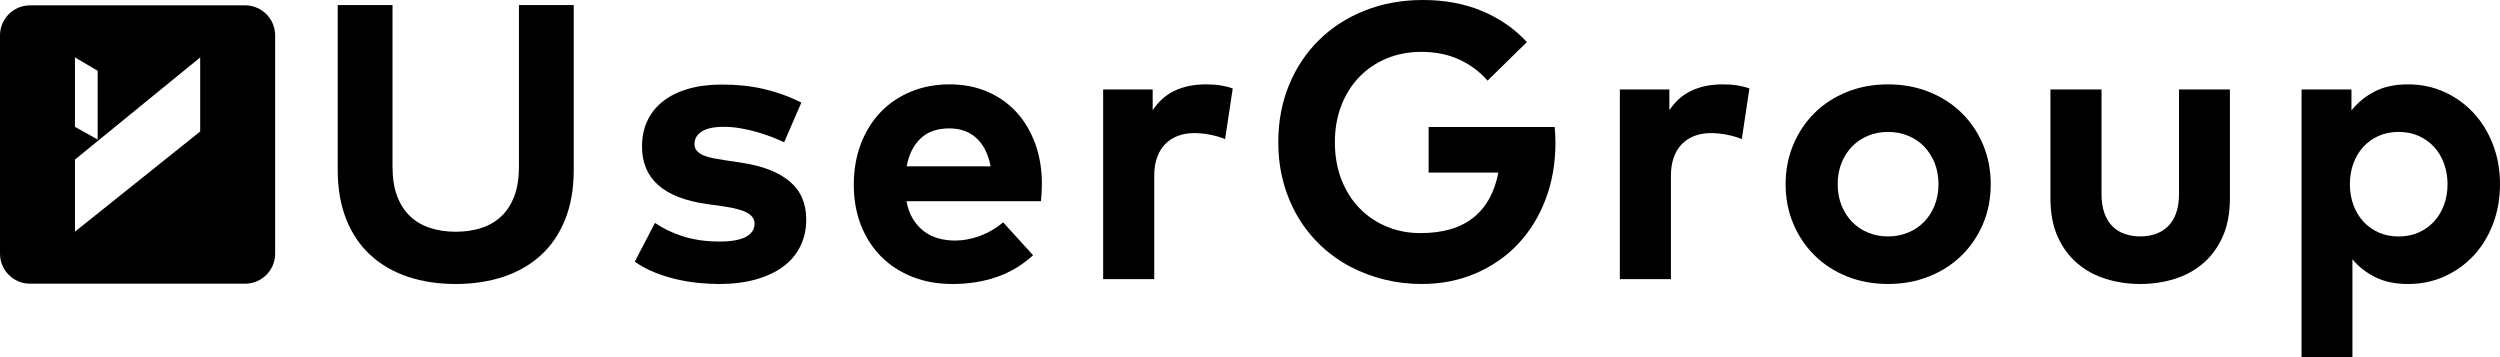 <?xml version="1.0" encoding="iso-8859-1"?>
<!-- Generator: Adobe Illustrator 24.0.1, SVG Export Plug-In . SVG Version: 6.00 Build 0)  -->
<svg version="1.1" id="Layer_1" xmlns="http://www.w3.org/2000/svg" xmlns:xlink="http://www.w3.org/1999/xlink" x="0px" y="0px"
	 width="383.202px" height="54.78px" viewBox="0 0 383.202 54.78" enable-background="new 0 0 383.202 54.78"
	 xml:space="preserve">
<g display="none">
	<path display="inline" d="M-312.918-418.389c0,4.636-0.704,8.703-2.11,12.204c-1.407,3.501-3.389,6.418-5.946,8.752
		c-2.558,2.334-5.61,4.092-9.159,5.274c-3.548,1.183-7.449,1.774-11.701,1.774c-4.284,0-8.192-0.592-11.724-1.774
		c-3.533-1.182-6.578-2.94-9.135-5.274c-2.558-2.333-4.54-5.251-5.946-8.752c-1.407-3.501-2.11-7.568-2.11-12.204
		v-40.329h13.427v39.658c0,2.749,0.376,5.123,1.127,7.121c0.751,1.998,1.806,3.644,3.165,4.939
		c1.358,1.295,2.989,2.254,4.891,2.877c1.902,0.623,4.004,0.935,6.306,0.935s4.404-0.312,6.306-0.935
		c1.901-0.624,3.532-1.583,4.891-2.877c1.358-1.295,2.414-2.941,3.165-4.939c0.75-1.998,1.127-4.372,1.127-7.121
		v-39.658h13.427V-418.389z"/>
	<path display="inline" d="M-266.165-425.103c-0.927-0.447-1.974-0.894-3.141-1.342
		c-1.167-0.448-2.398-0.855-3.692-1.223c-1.295-0.367-2.622-0.663-3.981-0.887
		c-1.359-0.223-2.693-0.335-4.004-0.335c-2.397,0-4.189,0.384-5.371,1.151c-1.183,0.767-1.774,1.79-1.774,3.069
		c0,0.671,0.199,1.231,0.6,1.679c0.399,0.448,0.935,0.815,1.606,1.103c0.671,0.288,1.47,0.52,2.397,0.695
		c0.927,0.176,1.918,0.344,2.973,0.504l4.124,0.623c5.051,0.768,8.927,2.286,11.628,4.556
		c2.701,2.271,4.052,5.387,4.052,9.351c0,2.397-0.479,4.572-1.438,6.521c-0.96,1.95-2.35,3.605-4.172,4.963
		c-1.822,1.359-4.061,2.414-6.714,3.165c-2.654,0.751-5.658,1.127-9.015,1.127c-1.599,0-3.285-0.088-5.059-0.264
		c-1.774-0.176-3.565-0.472-5.371-0.887c-1.807-0.415-3.589-0.975-5.347-1.678
		c-1.759-0.703-3.389-1.583-4.892-2.638l4.939-9.495c0.99,0.671,2.045,1.279,3.165,1.822
		c1.119,0.544,2.326,1.023,3.62,1.438c1.295,0.416,2.686,0.736,4.172,0.96c1.487,0.224,3.109,0.335,4.868,0.335
		c2.909,0,5.066-0.384,6.474-1.151c1.406-0.767,2.11-1.838,2.11-3.213c0-1.119-0.608-2.014-1.822-2.686
		c-1.215-0.671-3.182-1.199-5.898-1.583l-3.788-0.527c-10.71-1.47-16.064-6.169-16.064-14.098
		c0-2.397,0.447-4.532,1.343-6.402c0.894-1.87,2.189-3.46,3.884-4.771c1.694-1.31,3.748-2.309,6.162-2.997
		c2.413-0.687,5.155-1.031,8.224-1.031c1.854,0,3.621,0.088,5.299,0.264c1.679,0.176,3.309,0.448,4.892,0.815
		c1.582,0.368,3.132,0.823,4.651,1.367c1.518,0.544,3.045,1.199,4.58,1.966L-266.165-425.103z"/>
	<path display="inline" d="M-230.393-439.297c3.357,0,6.418,0.592,9.183,1.774c2.765,1.183,5.139,2.846,7.121,4.987
		c1.982,2.142,3.524,4.716,4.627,7.721s1.654,6.314,1.654,9.926c0,0.736-0.024,1.486-0.072,2.254
		c-0.048,0.767-0.104,1.423-0.168,1.966h-32.944c0.319,1.695,0.847,3.141,1.583,4.34
		c0.735,1.199,1.622,2.198,2.662,2.997c1.038,0.799,2.213,1.383,3.524,1.75c1.31,0.368,2.701,0.551,4.172,0.551
		c2.014,0,4.052-0.384,6.114-1.151s3.939-1.87,5.634-3.309l7.337,8.056c-2.654,2.43-5.635,4.212-8.943,5.347
		s-6.929,1.702-10.861,1.702c-3.549,0-6.802-0.584-9.759-1.75c-2.957-1.167-5.498-2.813-7.625-4.939
		c-2.127-2.126-3.781-4.683-4.963-7.672c-1.183-2.989-1.774-6.306-1.774-9.95c0-3.644,0.576-6.978,1.727-9.998
		s2.757-5.61,4.819-7.769c2.062-2.158,4.532-3.836,7.409-5.035C-237.058-438.698-233.878-439.297-230.393-439.297z
		 M-230.489-428.507c-2.973,0-5.323,0.823-7.049,2.469c-1.726,1.647-2.861,3.925-3.405,6.833h20.572
		c-0.576-3.004-1.727-5.306-3.453-6.905C-225.55-427.708-227.772-428.507-230.489-428.507z"/>
	<path display="inline" d="M-172.37-439.297c1.343,0,2.549,0.088,3.621,0.264c1.071,0.176,2.038,0.424,2.901,0.743
		l-1.87,12.42c-1.023-0.447-2.222-0.807-3.596-1.079c-1.375-0.271-2.702-0.407-3.981-0.407
		c-1.438,0-2.757,0.224-3.956,0.671c-1.199,0.448-2.229,1.103-3.093,1.966s-1.535,1.95-2.014,3.261
		c-0.479,1.312-0.719,2.829-0.719,4.556v25.319h-12.516v-46.467h12.132v5.083c1.47-2.206,3.301-3.812,5.491-4.819
		C-177.782-438.793-175.247-439.297-172.37-439.297z"/>
	<path display="inline" d="M-412.852-402.421c5.371,0,10.206,0.903,14.506,2.709c4.299,1.806,7.952,4.339,10.957,7.601
		l-9.639,9.447c-1.918-2.206-4.236-3.932-6.953-5.179c-2.718-1.247-5.803-1.87-9.255-1.87
		c-3.069,0-5.898,0.536-8.487,1.606c-2.59,1.071-4.828,2.582-6.714,4.532c-1.886,1.95-3.356,4.284-4.412,7.001
		c-1.055,2.718-1.583,5.707-1.583,8.967c0,3.421,0.543,6.506,1.63,9.255c1.087,2.75,2.582,5.091,4.484,7.025
		c1.902,1.935,4.124,3.421,6.665,4.46c2.542,1.04,5.267,1.559,8.176,1.559c5.498,0,9.831-1.27,12.996-3.812
		c3.165-2.542,5.195-6.21,6.09-11.005h-17.071v-11.173h30.882c0.064,0.64,0.112,1.271,0.144,1.894
		c0.031,0.624,0.048,1.255,0.048,1.895c0,5.083-0.815,9.751-2.445,14.002c-1.63,4.252-3.901,7.905-6.81,10.957
		c-2.909,3.053-6.37,5.435-10.382,7.145c-4.012,1.71-8.4,2.565-13.163,2.565c-3.102,0-6.123-0.359-9.063-1.079
		c-2.941-0.72-5.714-1.758-8.32-3.117c-2.606-1.358-4.987-3.045-7.145-5.059s-4.021-4.308-5.586-6.881
		c-1.567-2.573-2.79-5.418-3.668-8.536c-0.88-3.117-1.319-6.481-1.319-10.094c0-5.083,0.879-9.75,2.638-14.002
		c1.758-4.251,4.203-7.919,7.337-11.005c3.132-3.084,6.873-5.49,11.221-7.217
		C-422.747-401.558-417.999-402.421-412.852-402.421z"/>
	<path display="inline" d="M-344.184-381.753c1.343,0,2.549,0.088,3.621,0.264c1.071,0.176,2.038,0.424,2.901,0.743
		l-1.87,12.42c-1.023-0.447-2.222-0.807-3.596-1.079c-1.375-0.271-2.702-0.407-3.981-0.407
		c-1.438,0-2.757,0.224-3.956,0.671c-1.199,0.448-2.229,1.103-3.093,1.966s-1.535,1.95-2.014,3.261
		c-0.479,1.312-0.719,2.829-0.719,4.556v25.319h-12.516v-46.467h12.132v5.083c1.47-2.206,3.301-3.812,5.491-4.819
		C-349.595-381.25-347.061-381.753-344.184-381.753z"/>
	<path display="inline" d="M-308.506-381.753c3.612,0,6.961,0.616,10.046,1.846c3.084,1.231,5.746,2.941,7.984,5.131
		c2.237,2.19,3.988,4.78,5.251,7.769c1.263,2.989,1.894,6.226,1.894,9.71c0,3.517-0.631,6.761-1.894,9.734
		c-1.263,2.973-3.014,5.555-5.251,7.745c-2.238,2.19-4.899,3.901-7.984,5.131
		c-3.085,1.23-6.434,1.846-10.046,1.846c-3.613,0-6.953-0.616-10.023-1.846c-3.069-1.23-5.714-2.941-7.936-5.131
		c-2.222-2.189-3.964-4.771-5.227-7.745c-1.263-2.973-1.894-6.217-1.894-9.734c0-3.484,0.631-6.721,1.894-9.71
		c1.263-2.989,3.005-5.579,5.227-7.769c2.222-2.189,4.867-3.9,7.936-5.131
		C-315.459-381.137-312.119-381.753-308.506-381.753z M-308.506-370.101c-1.758,0-3.389,0.312-4.891,0.935
		c-1.503,0.624-2.805,1.503-3.908,2.638c-1.103,1.135-1.966,2.486-2.589,4.052
		c-0.624,1.567-0.935,3.293-0.935,5.179c0,1.887,0.312,3.613,0.935,5.179c0.623,1.567,1.486,2.918,2.589,4.052
		c1.103,1.135,2.405,2.014,3.908,2.638c1.502,0.623,3.133,0.935,4.891,0.935c1.758,0,3.397-0.312,4.915-0.935
		c1.518-0.624,2.83-1.502,3.932-2.638c1.103-1.134,1.966-2.485,2.59-4.052c0.623-1.566,0.935-3.292,0.935-5.179
		c0-1.886-0.312-3.612-0.935-5.179c-0.624-1.566-1.487-2.917-2.59-4.052c-1.103-1.134-2.414-2.014-3.932-2.638
		C-305.11-369.789-306.748-370.101-308.506-370.101z"/>
	<path display="inline" d="M-229.528-353.844c0,3.677-0.6,6.833-1.798,9.471c-1.199,2.638-2.805,4.812-4.819,6.521
		c-2.014,1.711-4.348,2.973-7.001,3.789c-2.654,0.815-5.436,1.223-8.344,1.223c-2.91,0-5.691-0.408-8.344-1.223
		c-2.654-0.815-4.995-2.078-7.025-3.789c-2.031-1.71-3.644-3.884-4.843-6.521
		c-1.199-2.637-1.798-5.794-1.798-9.471v-26.662h12.516v25.559c0,1.855,0.24,3.445,0.719,4.771
		c0.479,1.327,1.143,2.406,1.99,3.237c0.847,0.832,1.853,1.447,3.021,1.846c1.167,0.4,2.422,0.6,3.765,0.6
		c1.342,0,2.589-0.2,3.74-0.6c1.151-0.399,2.158-1.015,3.021-1.846c0.863-0.831,1.535-1.91,2.014-3.237
		c0.479-1.326,0.719-2.917,0.719-4.771v-25.559h12.468V-353.844z"/>
	<path display="inline" d="M-190.686-381.753c3.196,0,6.169,0.623,8.919,1.87c2.749,1.247,5.131,2.957,7.145,5.131
		c2.014,2.174,3.596,4.756,4.747,7.745c1.151,2.989,1.727,6.226,1.727,9.71c0,3.485-0.568,6.722-1.703,9.71
		c-1.135,2.99-2.709,5.571-4.723,7.745c-2.014,2.174-4.396,3.884-7.145,5.131c-2.75,1.247-5.723,1.87-8.919,1.87
		c-3.133,0-5.811-0.551-8.032-1.654c-2.222-1.103-4.1-2.565-5.634-4.388v24.024h-12.468v-65.648h12.228v5.131
		c1.534-1.918,3.429-3.46,5.682-4.627C-196.608-381.169-193.883-381.753-190.686-381.753z M-192.988-370.101
		c-1.791,0-3.413,0.32-4.867,0.959c-1.455,0.64-2.709,1.535-3.765,2.686c-1.055,1.151-1.87,2.51-2.445,4.076
		c-0.576,1.567-0.863,3.261-0.863,5.083s0.288,3.517,0.863,5.083c0.575,1.567,1.391,2.925,2.445,4.076
		c1.055,1.151,2.31,2.046,3.765,2.685c1.454,0.64,3.076,0.96,4.867,0.96c1.853,0,3.516-0.336,4.987-1.007
		c1.47-0.671,2.725-1.583,3.764-2.733c1.039-1.151,1.838-2.501,2.397-4.052c0.559-1.55,0.839-3.221,0.839-5.011
		c0-1.758-0.28-3.42-0.839-4.987c-0.56-1.566-1.359-2.925-2.397-4.076c-1.039-1.151-2.294-2.062-3.764-2.733
		C-189.471-369.765-191.134-370.101-192.988-370.101z"/>
</g>
<g>
	<path d="M87.944,26.011c0,2.899-0.44,5.444-1.319,7.635c-0.881,2.189-2.12,4.015-3.721,5.475
		c-1.6,1.46-3.51,2.561-5.729,3.3c-2.22,0.74-4.66,1.11-7.32,1.11c-2.681,0-5.125-0.37-7.335-1.11
		c-2.21-0.739-4.115-1.84-5.715-3.3c-1.601-1.46-2.84-3.285-3.72-5.475c-0.881-2.19-1.32-4.735-1.32-7.635
		V0.78h8.4v24.81c0,1.721,0.234,3.206,0.704,4.455c0.47,1.251,1.13,2.28,1.98,3.091
		c0.85,0.81,1.87,1.409,3.06,1.8c1.19,0.39,2.506,0.585,3.945,0.585c1.44,0,2.755-0.195,3.945-0.585
		c1.19-0.391,2.21-0.99,3.06-1.8c0.85-0.81,1.51-1.84,1.98-3.091c0.47-1.249,0.705-2.734,0.705-4.455
		V0.78h8.399V26.011z"/>
	<path d="M120.193,21.811c-0.58-0.28-1.235-0.56-1.965-0.84c-0.731-0.28-1.5-0.535-2.311-0.766
		c-0.81-0.23-1.64-0.415-2.489-0.555c-0.851-0.14-1.685-0.21-2.505-0.21c-1.5,0-2.621,0.24-3.36,0.72
		c-0.74,0.48-1.11,1.12-1.11,1.92c0,0.42,0.125,0.77,0.375,1.05c0.25,0.28,0.585,0.511,1.005,0.69
		s0.92,0.325,1.5,0.435c0.58,0.11,1.2,0.216,1.86,0.315l2.58,0.39c3.16,0.48,5.585,1.431,7.275,2.851
		c1.69,1.42,2.534,3.37,2.534,5.85c0,1.5-0.3,2.86-0.899,4.08c-0.601,1.22-1.47,2.255-2.61,3.106
		c-1.14,0.85-2.54,1.51-4.2,1.98s-3.54,0.705-5.64,0.705c-1,0-2.055-0.056-3.165-0.165
		c-1.11-0.11-2.231-0.295-3.36-0.555s-2.245-0.61-3.345-1.05c-1.1-0.44-2.12-0.99-3.06-1.65
		l3.09-5.94c0.619,0.42,1.279,0.801,1.98,1.141s1.455,0.64,2.266,0.899c0.81,0.261,1.68,0.461,2.609,0.601
		c0.931,0.14,1.945,0.21,3.045,0.21c1.82,0,3.17-0.24,4.051-0.721c0.88-0.479,1.319-1.149,1.319-2.01
		c0-0.699-0.38-1.26-1.14-1.68c-0.761-0.42-1.99-0.75-3.69-0.99l-2.369-0.33
		c-6.701-0.92-10.051-3.859-10.051-8.819c0-1.5,0.28-2.835,0.84-4.006c0.56-1.17,1.37-2.164,2.431-2.984
		c1.06-0.82,2.345-1.445,3.854-1.875s3.226-0.645,5.146-0.645c1.159,0,2.265,0.056,3.314,0.165
		c1.051,0.11,2.07,0.28,3.061,0.511c0.99,0.23,1.96,0.515,2.91,0.855c0.949,0.341,1.904,0.75,2.864,1.23
		L120.193,21.811z"/>
	<path d="M145.572,12.931c2.101,0,4.015,0.37,5.745,1.109c1.73,0.74,3.215,1.78,4.455,3.12
		s2.205,2.95,2.896,4.83c0.69,1.88,1.034,3.95,1.034,6.21c0,0.46-0.015,0.93-0.045,1.41
		c-0.029,0.479-0.065,0.89-0.104,1.23h-20.61c0.2,1.06,0.53,1.966,0.99,2.716s1.015,1.375,1.665,1.875
		c0.649,0.5,1.385,0.865,2.205,1.095c0.819,0.231,1.69,0.345,2.609,0.345c1.261,0,2.535-0.24,3.825-0.72
		c1.29-0.48,2.465-1.17,3.525-2.07l4.59,5.04c-1.66,1.52-3.525,2.636-5.595,3.345
		c-2.07,0.71-4.335,1.065-6.795,1.065c-2.221,0-4.256-0.365-6.106-1.095c-1.85-0.731-3.44-1.76-4.769-3.09
		c-1.331-1.33-2.365-2.93-3.106-4.801c-0.74-1.869-1.11-3.944-1.11-6.225s0.36-4.365,1.08-6.255
		c0.721-1.891,1.726-3.51,3.016-4.86c1.29-1.35,2.835-2.399,4.635-3.149S143.392,12.931,145.572,12.931z
		 M145.512,19.681c-1.86,0-3.33,0.515-4.41,1.545s-1.79,2.455-2.13,4.274h12.87
		c-0.36-1.88-1.08-3.319-2.16-4.319S147.212,19.681,145.512,19.681z"/>
	<path d="M184.872,12.931c0.841,0,1.595,0.055,2.266,0.165c0.67,0.109,1.274,0.265,1.815,0.465l-1.17,7.769
		c-0.64-0.279-1.39-0.505-2.25-0.675s-1.69-0.255-2.49-0.255c-0.899,0-1.725,0.14-2.475,0.42
		s-1.395,0.69-1.935,1.23c-0.54,0.54-0.96,1.221-1.261,2.04c-0.3,0.82-0.449,1.77-0.449,2.851v15.84h-7.83
		V13.71h7.59v3.181c0.92-1.38,2.064-2.386,3.435-3.016S183.072,12.931,184.872,12.931z"/>
	<path d="M218.112,0c3.36,0,6.385,0.565,9.075,1.695c2.689,1.13,4.975,2.715,6.856,4.755l-6.03,5.91
		c-1.2-1.38-2.65-2.46-4.35-3.24c-1.7-0.78-3.631-1.17-5.79-1.17c-1.921,0-3.69,0.335-5.311,1.005
		c-1.62,0.671-3.021,1.615-4.2,2.835c-1.18,1.221-2.1,2.681-2.76,4.38
		c-0.66,1.7-0.99,3.57-0.99,5.61c0,2.141,0.34,4.07,1.02,5.79c0.68,1.721,1.614,3.186,2.805,4.394
		c1.19,1.211,2.58,2.141,4.17,2.79c1.59,0.65,3.295,0.976,5.115,0.976c3.439,0,6.15-0.795,8.13-2.385
		c1.98-1.591,3.25-3.886,3.811-6.886h-10.681v-6.989h19.32c0.04,0.399,0.069,0.795,0.09,1.185
		c0.019,0.39,0.03,0.785,0.03,1.185c0,3.181-0.51,6.101-1.53,8.761c-1.02,2.66-2.44,4.945-4.26,6.854
		c-1.82,1.91-3.985,3.4-6.495,4.47c-2.51,1.07-5.255,1.605-8.235,1.605c-1.94,0-3.83-0.225-5.67-0.675
		s-3.575-1.1-5.205-1.95c-1.63-0.85-3.12-1.905-4.47-3.165s-2.516-2.694-3.495-4.305
		c-0.981-1.61-1.745-3.391-2.295-5.34c-0.55-1.95-0.825-4.055-0.825-6.315c0-3.18,0.55-6.1,1.65-8.76
		c1.1-2.66,2.63-4.955,4.59-6.885c1.96-1.931,4.3-3.436,7.019-4.516S214.892,0,218.112,0z"/>
	<path d="M264.071,12.931c0.841,0,1.595,0.055,2.266,0.165c0.67,0.109,1.274,0.265,1.815,0.465l-1.17,7.769
		c-0.64-0.279-1.39-0.505-2.25-0.675s-1.69-0.255-2.49-0.255c-0.899,0-1.725,0.14-2.475,0.42
		s-1.395,0.69-1.935,1.23c-0.54,0.54-0.96,1.221-1.261,2.04c-0.3,0.82-0.449,1.77-0.449,2.851v15.84h-7.83
		V13.71h7.59v3.181c0.92-1.38,2.064-2.386,3.435-3.016S262.271,12.931,264.071,12.931z"/>
	<path d="M289.392,12.931c2.26,0,4.354,0.385,6.285,1.154c1.93,0.77,3.595,1.841,4.995,3.21
		c1.399,1.37,2.494,2.99,3.285,4.86c0.789,1.87,1.185,3.896,1.185,6.075c0,2.2-0.396,4.229-1.185,6.09
		c-0.791,1.86-1.886,3.476-3.285,4.845c-1.4,1.37-3.065,2.44-4.995,3.21c-1.931,0.769-4.025,1.155-6.285,1.155
		c-2.261,0-4.35-0.386-6.269-1.155c-1.921-0.769-3.575-1.84-4.966-3.21c-1.39-1.369-2.479-2.984-3.269-4.845
		s-1.185-3.89-1.185-6.09c0-2.18,0.396-4.205,1.185-6.075s1.88-3.49,3.269-4.86
		c1.391-1.369,3.045-2.439,4.966-3.21C285.043,13.315,287.132,12.931,289.392,12.931z M289.392,20.221
		c-1.101,0-2.12,0.194-3.06,0.585c-0.94,0.39-1.756,0.94-2.445,1.649c-0.69,0.71-1.23,1.556-1.62,2.535
		c-0.39,0.981-0.585,2.061-0.585,3.24s0.195,2.26,0.585,3.24c0.39,0.98,0.93,1.825,1.62,2.534
		c0.69,0.711,1.505,1.261,2.445,1.65c0.94,0.39,1.959,0.585,3.06,0.585c1.1,0,2.125-0.195,3.075-0.585
		c0.949-0.39,1.77-0.94,2.46-1.65c0.69-0.709,1.23-1.555,1.62-2.534c0.39-0.981,0.585-2.061,0.585-3.24
		s-0.195-2.26-0.585-3.24c-0.391-0.98-0.931-1.825-1.62-2.535c-0.69-0.71-1.511-1.26-2.46-1.649
		C291.517,20.415,290.492,20.221,289.392,20.221z"/>
	<path d="M341.801,30.391c0,2.3-0.375,4.274-1.125,5.925c-0.75,1.649-1.755,3.01-3.015,4.08
		s-2.721,1.859-4.38,2.37c-1.661,0.51-3.4,0.765-5.221,0.765c-1.819,0-3.56-0.255-5.22-0.765
		c-1.66-0.511-3.125-1.3-4.394-2.37c-1.27-1.07-2.28-2.431-3.03-4.08c-0.75-1.65-1.125-3.625-1.125-5.925
		V13.71h7.83v15.99c0,1.16,0.149,2.155,0.45,2.985c0.3,0.83,0.715,1.505,1.244,2.024
		c0.53,0.52,1.16,0.905,1.891,1.155c0.73,0.25,1.515,0.375,2.354,0.375c0.841,0,1.62-0.125,2.341-0.375
		c0.72-0.25,1.35-0.635,1.89-1.155c0.54-0.519,0.96-1.194,1.26-2.024s0.45-1.825,0.45-2.985V13.71h7.8
		V30.391z"/>
	<path d="M369.101,12.931c2,0,3.86,0.39,5.58,1.17c1.72,0.779,3.21,1.85,4.471,3.21
		c1.26,1.36,2.25,2.975,2.97,4.845s1.08,3.896,1.08,6.075s-0.355,4.205-1.065,6.075s-1.695,3.484-2.955,4.845
		s-2.75,2.43-4.47,3.21c-1.721,0.78-3.58,1.17-5.58,1.17c-1.96,0-3.635-0.345-5.025-1.035
		c-1.39-0.69-2.564-1.605-3.524-2.745v15.03h-7.8V13.71h7.649v3.21c0.96-1.199,2.146-2.164,3.556-2.894
		C365.396,13.296,367.101,12.931,369.101,12.931z M367.662,20.221c-1.12,0-2.136,0.2-3.045,0.6
		c-0.91,0.4-1.695,0.96-2.356,1.68c-0.66,0.721-1.17,1.57-1.53,2.55c-0.359,0.981-0.54,2.04-0.54,3.181
		c0,1.14,0.181,2.2,0.54,3.18c0.36,0.981,0.87,1.83,1.53,2.55c0.66,0.721,1.445,1.28,2.356,1.681
		c0.909,0.4,1.925,0.6,3.045,0.6c1.159,0,2.199-0.21,3.12-0.63c0.919-0.42,1.704-0.99,2.354-1.71
		c0.649-0.72,1.15-1.565,1.5-2.535c0.35-0.97,0.525-2.015,0.525-3.135c0-1.1-0.176-2.14-0.525-3.12
		c-0.35-0.98-0.851-1.83-1.5-2.55c-0.65-0.721-1.435-1.29-2.354-1.71
		C369.861,20.431,368.821,20.221,367.662,20.221z"/>
</g>
<path d="M37.571,0.821H4.604C2.061,0.821,0,2.882,0,5.425v33.456c0,2.543,2.061,4.604,4.604,4.604h32.966
	c2.543,0,4.604-2.062,4.604-4.604V5.425C42.175,2.882,40.114,0.821,37.571,0.821z M11.49,8.802l3.477,2.041v10.54
	L11.49,19.443V8.802z M30.685,20.151L11.49,35.505V24.456L30.685,8.802V20.151z"/>
<g>
</g>
<g>
</g>
<g>
</g>
<g>
</g>
<g>
</g>
<g>
</g>
<g>
</g>
<g>
</g>
<g>
</g>
<g>
</g>
<g>
</g>
<g>
</g>
<g>
</g>
<g>
</g>
<g>
</g>
</svg>
